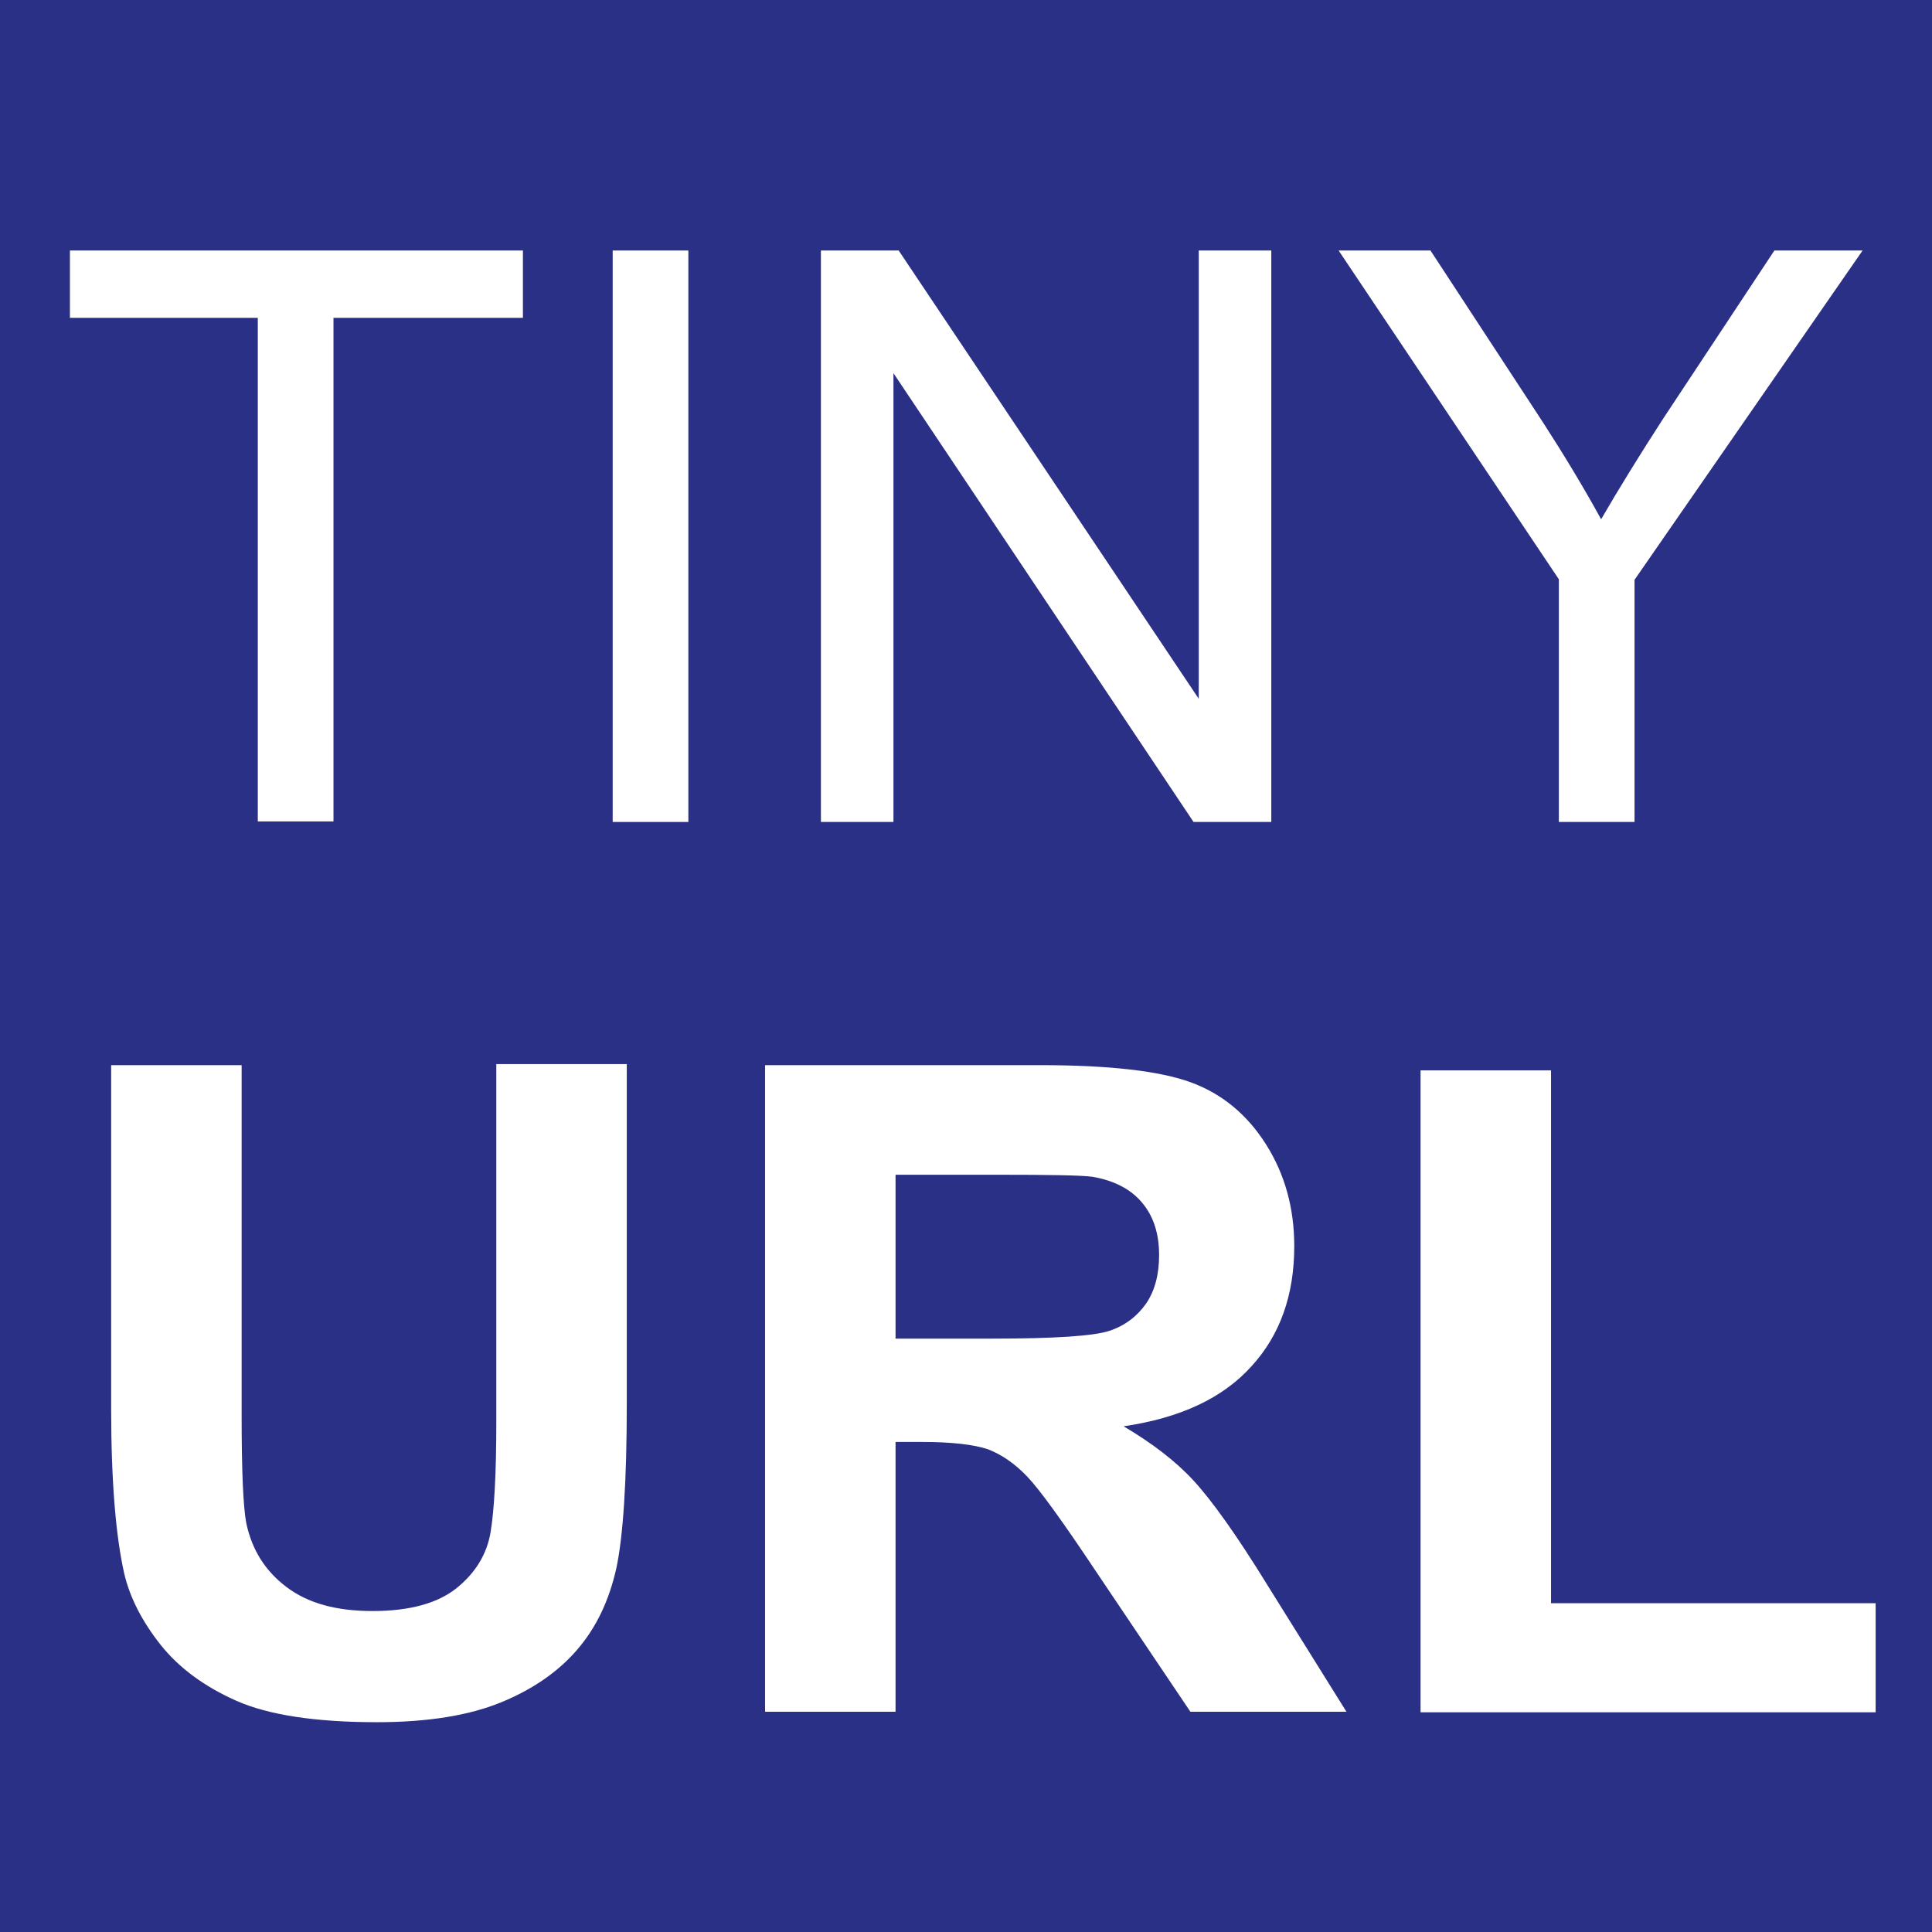 <svg xmlns="http://www.w3.org/2000/svg" xmlns:xlink="http://www.w3.org/1999/xlink" version="1.2" baseProfile="tiny" id="Layer_1" x="0px" y="0px" width="37.02px" height="37.02px" viewBox="0 0 37.02 37.02" xml:space="preserve">
  <rect y="0" fill="#2B3087" width="37.02" height="37.02"/>
  <path fill="#FFFFFF" d="M4.94 15.74V6.09H1.34V4.8h8.68v1.29H6.39v9.65H4.94z"/>
  <path fill="#FFFFFF" d="M11.74 15.74V4.8h1.45v10.95H11.74z"/>
  <path fill="#FFFFFF" d="M15.73 15.74V4.8h1.49l5.75 8.59V4.8h1.39v10.95h-1.49l-5.75-8.6v8.6H15.73z"/>
  <path fill="#FFFFFF" d="M29.87 15.74v-4.64L25.65 4.8h1.76l2.16 3.3c0.4 0.62 0.77 1.23 1.11 1.85 0.33-0.57 0.73-1.22 1.19-1.93L34 4.8h1.69l-4.37 6.31v4.64H29.87z"/>
  <path fill="#FFFFFF" d="M2.13 20.41h2.5v6.71c0 1.07 0.03 1.76 0.09 2.07 0.11 0.51 0.36 0.91 0.77 1.22s0.95 0.46 1.65 0.46c0.71 0 1.25-0.15 1.61-0.44s0.58-0.65 0.65-1.07 0.11-1.13 0.11-2.11v-6.86h2.5v6.51c0 1.49-0.07 2.54-0.2 3.15 -0.14 0.62-0.38 1.13-0.75 1.56 -0.36 0.42-0.85 0.76-1.46 1.01s-1.4 0.38-2.38 0.38c-1.18 0-2.08-0.14-2.69-0.41 -0.61-0.27-1.1-0.63-1.45-1.07 -0.35-0.44-0.59-0.9-0.7-1.37 -0.16-0.71-0.25-1.76-0.25-3.15V20.41z"/>
  <path fill="#FFFFFF" d="M14.66 32.81v-12.4h5.27c1.32 0 2.29 0.11 2.89 0.33 0.6 0.22 1.08 0.62 1.44 1.19 0.36 0.57 0.54 1.22 0.54 1.95 0 0.93-0.27 1.7-0.82 2.3 -0.55 0.61-1.36 0.99-2.45 1.15 0.54 0.32 0.99 0.66 1.34 1.04 0.35 0.38 0.83 1.05 1.42 2.01l1.51 2.42h-2.99L21 30.11c-0.64-0.96-1.08-1.57-1.32-1.82s-0.49-0.42-0.75-0.52c-0.27-0.09-0.69-0.14-1.26-0.14h-0.51v5.17H14.66zM17.16 25.65h1.85c1.2 0 1.95-0.05 2.25-0.15s0.53-0.28 0.7-0.52c0.17-0.25 0.25-0.56 0.25-0.93 0-0.42-0.11-0.75-0.33-1.01s-0.54-0.42-0.94-0.49c-0.2-0.03-0.81-0.04-1.83-0.04h-1.95V25.65z"/>
  <path fill="#FFFFFF" d="M27.22 32.81V20.51h2.5v10.21h6.22v2.09H27.22z"/>
</svg>
